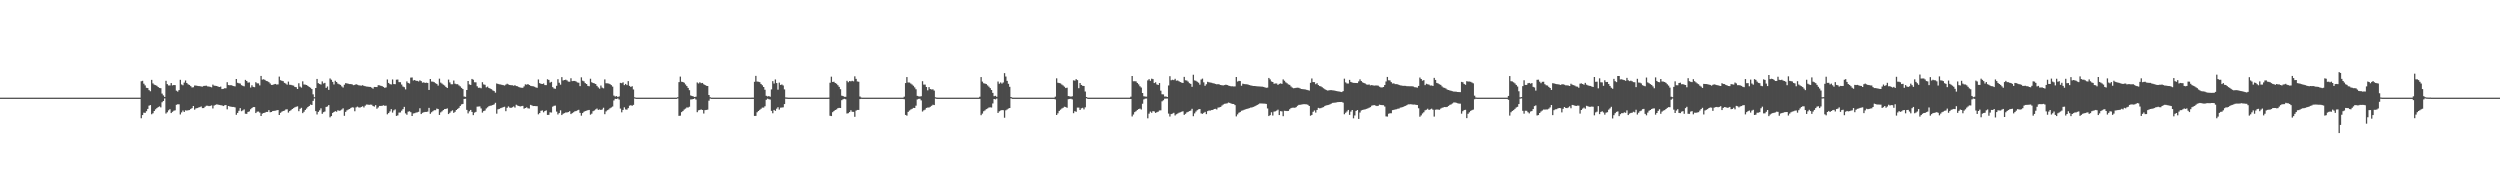 <?xml version="1.0" encoding="UTF-8"?>
<svg xmlns="http://www.w3.org/2000/svg" width="1920" height="150">
  <path d="M0 75.000h1v1.000H0zM1 75.000h1v1.000H1zM2 75.000h1v1.000H2zM3 75.000h1v1.000H3zM4 75.000h1v1.000H4zM5 75.000h1v1.000H5zM6 75.000h1v1.000H6zM7 75.000h1v1.000H7zM8 75.000h1v1.000H8zM9 75.000h1v1.000H9zM10 75.000h1v1.000H10zM11 75.000h1v1.000H11zM12 75.000h1v1.000H12zM13 75.000h1v1.000H13zM14 75.000h1v1.000H14zM15 75.000h1v1.000H15zM16 75.000h1v1.000H16zM17 75.000h1v1.000H17zM18 75.000h1v1.000H18zM19 75.000h1v1.000H19zM20 75.000h1v1.000H20zM21 75.000h1v1.000H21zM22 75.000h1v1.000H22zM23 75.000h1v1.000H23zM24 75.000h1v1.000H24zM25 75.000h1v1.000H25zM26 75.000h1v1.000H26zM27 75.000h1v1.000H27zM28 75.000h1v1.000H28zM29 75.000h1v1.000H29zM30 75.000h1v1.000H30zM31 75.000h1v1.000H31zM32 75.000h1v1.000H32zM33 75.000h1v1.000H33zM34 75.000h1v1.000H34zM35 75.000h1v1.000H35zM36 75.000h1v1.000H36zM37 75.000h1v1.000H37zM38 75.000h1v1.000H38zM39 75.000h1v1.000H39zM40 75.000h1v1.000H40zM41 75.000h1v1.000H41zM42 75.000h1v1.000H42zM43 75.000h1v1.000H43zM44 75.000h1v1.000H44zM45 75.000h1v1.000H45zM46 75.000h1v1.000H46zM47 75.000h1v1.000H47zM48 75.000h1v1.000H48zM49 75.000h1v1.000H49zM50 75.000h1v1.000H50zM51 75.000h1v1.000H51zM52 75.000h1v1.000H52zM53 75.000h1v1.000H53zM54 75.000h1v1.000H54zM55 75.000h1v1.000H55zM56 75.000h1v1.000H56zM57 75.000h1v1.000H57zM58 75.000h1v1.000H58zM59 75.000h1v1.000H59zM60 75.000h1v1.000H60zM61 75.000h1v1.000H61zM62 75.000h1v1.000H62zM63 75.000h1v1.000H63zM64 75.000h1v1.000H64zM65 75.000h1v1.000H65zM66 75.000h1v1.000H66zM67 75.000h1v1.000H67zM68 75.000h1v1.000H68zM69 75.000h1v1.000H69zM70 75.000h1v1.000H70zM71 75.000h1v1.000H71zM72 75.000h1v1.000H72zM73 75.000h1v1.000H73zM74 75.000h1v1.000H74zM75 75.000h1v1.000H75zM76 75.000h1v1.000H76zM77 75.000h1v1.000H77zM78 75.000h1v1.000H78zM79 75.000h1v1.000H79zM80 75.000h1v1.000H80zM81 75.000h1v1.000H81zM82 75.000h1v1.000H82zM83 75.000h1v1.000H83zM84 75.000h1v1.000H84zM85 75.000h1v1.000H85zM86 75.000h1v1.000H86zM87 75.000h1v1.000H87zM88 75.000h1v1.000H88zM89 75.000h1v1.000H89zM90 75.000h1v1.000H90zM91 75.000h1v1.000H91zM92 75.000h1v1.000H92zM93 75.000h1v1.000H93zM94 75.000h1v1.000H94zM95 75.000h1v1.000H95zM96 75.000h1v1.000H96zM97 75.000h1v1.000H97zM98 75.000h1v1.000H98zM99 75.000h1v1.000H99zM100 75.000h1v1.000H100zM101 75.000h1v1.000H101zM102 75.000h1v1.000H102zM103 75.000h1v1.000H103zM104 75.000h1v1.000H104zM105 75.000h1v1.000H105zM106 75.000h1v1.000H106zM107 75.000h1v1.000H107zM108 62.415h1v28.417H108zM109 62.061h1v26.309H109zM110 64.248h1v22.284H110zM111 65.597h1v21.078H111zM112 67.440h1v17.968H112zM113 67.646h1v16.019H113zM114 69.214h1v11.919H114zM115 70.089h1v10.593H115zM116 61.350h1v26.418H116zM117 64.036h1v22.938H117zM118 65.033h1v20.193H118zM119 65.397h1v18.589H119zM120 65.914h1v17.126H120zM121 66.818h1v15.447H121zM122 67.555h1v14.178H122zM123 67.712h1v14.753H123zM124 71.886h1v6.649H124zM125 73.276h1v4.272H125zM126 74.467h1v1.103H126zM127 62.047h1v25.137H127zM128 64.636h1v21.578H128zM129 65.623h1v19.131H129zM130 65.662h1v18.181H130zM131 63.799h1v23.025H131zM132 65.561h1v20.315H132zM133 65.264h1v19.763H133zM134 65.370h1v19.357H134zM135 69.625h1v10.838H135zM136 70.358h1v9.727H136zM137 69.176h1v10.931H137zM138 61.287h1v26.606H138zM139 64.879h1v21.445H139zM140 65.482h1v19.397H140zM141 63.458h1v22.542H141zM142 61.795h1v22.958H142zM143 63.766h1v21.153H143zM144 64.775h1v19.893H144zM145 65.243h1v19.278H145zM146 66.165h1v17.521H146zM147 67.168h1v15.869H147zM148 67.022h1v14.383H148zM149 65.679h1v18.528H149zM150 65.681h1v17.569H150zM151 65.956h1v17.044H151zM152 66.122h1v16.475H152zM153 66.141h1v16.114H153zM154 66.395h1v15.395H154zM155 66.503h1v16.523H155zM156 65.980h1v17.002H156zM157 65.920h1v16.051H157zM158 65.806h1v15.384H158zM159 66.331h1v14.870H159zM160 66.431h1v15.069H160zM161 66.711h1v14.584H161zM162 67.057h1v13.898H162zM163 64.989h1v18.301H163zM164 65.780h1v15.291H164zM165 65.895h1v14.650H165zM166 66.048h1v14.099H166zM167 66.507h1v13.869H167zM168 66.794h1v13.819H168zM169 66.506h1v14.295H169zM170 68.422h1v12.539H170zM171 68.226h1v13.240H171zM172 67.779h1v13.113H172zM173 67.803h1v12.830H173zM174 63.146h1v20.846H174zM175 65.347h1v16.068H175zM176 65.495h1v16.292H176zM177 65.393h1v16.557H177zM178 65.817h1v16.331H178zM179 66.083h1v16.060H179zM180 66.374h1v16.129H180zM181 60.650h1v27.507H181zM182 63.575h1v23.176H182zM183 63.955h1v21.121H183zM184 64.127h1v18.937H184zM185 65.434h1v19.949H185zM186 65.914h1v18.868H186zM187 66.287h1v17.713H187zM188 61.363h1v26.007H188zM189 62.229h1v25.216H189zM190 63.455h1v22.494H190zM191 63.289h1v22.291H191zM192 67.203h1v16.734H192zM193 65.489h1v17.523H193zM194 66.694h1v15.537H194zM195 66.991h1v15.250H195zM196 63.131h1v23.685H196zM197 63.980h1v21.786H197zM198 64.072h1v21.586H198zM199 65.586h1v20.877H199zM200 58.332h1v30.739H200zM201 61.142h1v26.125H201zM202 60.860h1v25.907H202zM203 61.330h1v25.209H203zM204 62.150h1v23.838H204zM205 62.414h1v23.531H205zM206 63.091h1v21.479H206zM207 64.091h1v22.149H207zM208 65.238h1v20.783H208zM209 65.188h1v20.055H209zM210 64.723h1v20.429H210zM211 64.445h1v20.565H211zM212 64.906h1v19.822H212zM213 64.826h1v19.651H213zM214 58.840h1v29.478H214zM215 61.597h1v25.010H215zM216 62.073h1v23.679H216zM217 62.339h1v22.916H217zM218 63.667h1v21.256H218zM219 64.132h1v19.945H219zM220 65.033h1v18.902H220zM221 62.655h1v23.828H221zM222 65.084h1v20.194H222zM223 65.188h1v19.440H223zM224 65.515h1v18.173H224zM225 65.767h1v17.284H225zM226 66.767h1v15.620H226zM227 66.979h1v14.979H227zM228 68.338h1v13.315H228zM229 63.948h1v21.434H229zM230 66.502h1v17.047H230zM231 67.283h1v15.508H231zM232 62.468h1v24.423H232zM233 64.872h1v20.965H233zM234 65.047h1v19.380H234zM235 65.278h1v18.084H235zM236 65.972h1v16.182H236zM237 66.758h1v14.643H237zM238 67.378h1v12.922H238zM239 68.405h1v12.211H239zM240 72.457h1v5.029H240zM241 74.640h1v1.000H241zM242 67.577h1v17.756H242zM243 60.608h1v27.281H243zM244 63.883h1v22.022H244zM245 64.440h1v20.294H245zM246 64.922h1v18.265H246zM247 62.531h1v24.873H247zM248 64.094h1v22.096H248zM249 63.655h1v22.003H249zM250 67.459h1v14.668H250zM251 66.407h1v15.367H251zM252 69.037h1v11.648H252zM253 60.253h1v29.847H253zM254 61.231h1v27.894H254zM255 62.894h1v23.862H255zM256 64.847h1v21.144H256zM257 62.006h1v23.356H257zM258 62.954h1v22.872H258zM259 64.229h1v20.444H259zM260 64.731h1v20.367H260zM261 65.182h1v19.655H261zM262 66.336h1v17.806H262zM263 67.240h1v15.963H263zM264 65.059h1v23.890H264zM265 63.839h1v22.051H265zM266 64.041h1v20.701H266zM267 64.283h1v19.864H267zM268 64.567h1v19.143H268zM269 64.586h1v18.283H269zM270 64.839h1v17.557H270zM271 65.433h1v17.134H271zM272 65.163h1v20.303H272zM273 64.648h1v17.833H273zM274 65.075h1v16.780H274zM275 65.463h1v17.027H275zM276 65.614h1v17.024H276zM277 65.818h1v16.317H277zM278 65.446h1v16.142H278zM279 65.941h1v16.602H279zM280 66.193h1v14.955H280zM281 66.472h1v13.828H281zM282 66.568h1v13.775H282zM283 66.721h1v13.798H283zM284 66.775h1v13.549H284zM285 67.339h1v13.080H285zM286 68.118h1v13.343H286zM287 66.787h1v15.085H287zM288 66.833h1v13.930H288zM289 66.847h1v16.686H289zM290 65.445h1v17.107H290zM291 65.557h1v15.822H291zM292 65.887h1v15.471H292zM293 66.139h1v15.130H293zM294 66.773h1v14.082H294zM295 67.473h1v13.785H295zM296 67.121h1v14.030H296zM297 61.024h1v26.783H297zM298 63.706h1v23.138H298zM299 64.621h1v20.911H299zM300 64.846h1v18.946H300zM301 61.030h1v25.468H301zM302 64.541h1v20.222H302zM303 64.686h1v19.308H303zM304 61.170h1v27.862H304zM305 61.106h1v27.531H305zM306 63.085h1v23.406H306zM307 63.146h1v23.212H307zM308 64.929h1v20.085H308zM309 66.450h1v17.356H309zM310 66.963h1v15.126H310zM311 68.675h1v18.439H311zM312 62.521h1v25.606H312zM313 63.713h1v22.039H313zM314 64.175h1v21.280H314zM315 59.575h1v26.585H315zM316 59.510h1v29.598H316zM317 61.795h1v25.322H317zM318 61.425h1v25.520H318zM319 62.041h1v24.458H319zM320 62.097h1v24.197H320zM321 62.582h1v23.286H321zM322 61.695h1v21.471H322zM323 62.314h1v25.300H323zM324 63.480h1v23.135H324zM325 63.256h1v22.980H325zM326 63.692h1v22.284H326zM327 63.513h1v22.427H327zM328 63.711h1v22.021H328zM329 69.080h1v13.781H329zM330 60.652h1v26.729H330zM331 62.624h1v23.602H331zM332 62.726h1v22.690H332zM333 63.146h1v21.509H333zM334 63.905h1v20.739H334zM335 64.473h1v18.909H335zM336 65.749h1v17.995H336zM337 60.440h1v27.821H337zM338 63.450h1v22.865H338zM339 64.216h1v21.298H339zM340 65.005h1v19.524H340zM341 65.667h1v18.103H341zM342 66.762h1v16.876H342zM343 67.569h1v15.659H343zM344 61.121h1v26.496H344zM345 63.296h1v23.354H345zM346 64.740h1v20.713H346zM347 64.733h1v20.026H347zM348 61.855h1v24.804H348zM349 64.247h1v21.594H349zM350 64.666h1v19.825H350zM351 64.659h1v19.020H351zM352 65.581h1v17.268H352zM353 66.367h1v15.015H353zM354 67.505h1v12.653H354zM355 68.427h1v11.374H355zM356 74.136h1v1.848H356zM357 74.376h1v1.446H357zM358 69.101h1v15.257H358zM359 62.216h1v24.899H359zM360 64.797h1v20.683H360zM361 65.247h1v19.188H361zM362 60.600h1v25.355H362zM363 61.231h1v27.196H363zM364 63.155h1v23.326H364zM365 63.239h1v22.688H365zM366 66.234h1v15.698H366zM367 67.443h1v14.398H367zM368 67.304h1v14.408H368zM369 67.772h1v15.531H369zM370 63.118h1v23.353H370zM371 64.839h1v20.450H371zM372 65.102h1v19.783H372zM373 67.046h1v16.267H373zM374 66.498h1v15.944H374zM375 67.586h1v13.974H375zM376 68.039h1v13.165H376zM377 68.493h1v12.552H377zM378 69.425h1v11.208H378zM379 69.938h1v10.234H379zM380 71.145h1v7.783H380zM381 64.105h1v23.211H381zM382 64.442h1v19.544H382zM383 64.762h1v18.862H383zM384 64.892h1v18.213H384zM385 65.199h1v17.529H385zM386 65.391h1v16.892H386zM387 65.664h1v16.328H387zM388 64.952h1v20.468H388zM389 64.315h1v18.473H389zM390 64.883h1v16.822H390zM391 65.275h1v17.348H391zM392 65.430h1v17.465H392zM393 65.488h1v16.889H393zM394 65.833h1v15.936H394zM395 65.427h1v17.219H395zM396 66.107h1v14.312H396zM397 66.265h1v14.776H397zM398 66.870h1v14.531H398zM399 67.203h1v14.543H399zM400 67.375h1v14.151H400zM401 67.438h1v13.891H401zM402 66.331h1v17.132H402zM403 64.780h1v18.181H403zM404 65.049h1v17.367H404zM405 64.583h1v18.629H405zM406 65.300h1v18.037H406zM407 65.900h1v14.658H407zM408 66.157h1v14.777H408zM409 66.247h1v15.197H409zM410 66.628h1v14.805H410zM411 67.107h1v14.408H411zM412 67.443h1v14.140H412zM413 61.023h1v26.797H413zM414 63.838h1v23.000H414zM415 64.346h1v20.742H415zM416 64.508h1v20.301H416zM417 64.099h1v22.194H417zM418 65.317h1v19.909H418zM419 65.391h1v19.400H419zM420 60.859h1v27.421H420zM421 61.410h1v26.795H421zM422 63.448h1v22.815H422zM423 62.864h1v23.560H423zM424 66.929h1v14.968H424zM425 67.919h1v13.316H425zM426 68.199h1v12.894H426zM427 65.891h1v19.834H427zM428 60.838h1v27.082H428zM429 63.564h1v23.273H429zM430 65.043h1v19.705H430zM431 59.229h1v29.156H431zM432 61.783h1v25.555H432zM433 61.424h1v25.462H433zM434 61.195h1v25.194H434zM435 61.725h1v24.653H435zM436 62.653h1v23.402H436zM437 62.796h1v22.611H437zM438 60.101h1v27.527H438zM439 62.288h1v24.595H439zM440 62.154h1v24.041H440zM441 62.164h1v23.352H441zM442 62.613h1v22.689H442zM443 63.354h1v21.400H443zM444 63.565h1v20.774H444zM445 66.126h1v20.545H445zM446 59.373h1v29.473H446zM447 61.949h1v24.865H447zM448 62.475h1v23.347H448zM449 63.846h1v21.439H449zM450 64.511h1v20.478H450zM451 65.930h1v18.682H451zM452 66.248h1v18.182H452zM453 60.464h1v27.577H453zM454 63.195h1v24.086H454zM455 63.765h1v21.635H455zM456 64.026h1v20.798H456zM457 64.520h1v19.516H457zM458 65.926h1v17.433H458zM459 67.110h1v17.320H459zM460 68.103h1v15.952H460zM461 65.711h1v18.755H461zM462 67.295h1v16.784H462zM463 67.830h1v14.918H463zM464 60.994h1v26.690H464zM465 63.960h1v21.606H465zM466 64.010h1v20.637H466zM467 64.143h1v19.971H467zM468 64.596h1v18.568H468zM469 65.359h1v17.192H469zM470 66.492h1v15.314H470zM471 73.429h1v3.748H471zM472 74.137h1v1.745H472zM473 73.785h1v2.242H473zM474 74.560h1v1.000H474zM475 74.015h1v2.435H475zM476 63.634h1v19.757H476zM477 63.882h1v22.372H477zM478 63.214h1v21.211H478zM479 65.392h1v17.043H479zM480 64.456h1v19.590H480zM481 65.367h1v18.864H481zM482 62.317h1v20.714H482zM483 65.939h1v15.228H483zM484 66.778h1v14.036H484zM485 66.221h1v15.033H485zM486 68.711h1v11.842H486zM487 74.682h1v1.000H487zM488 74.991h1v1.000H488zM489 74.997h1v1.000H489zM490 75.000h1v1.000H490zM491 75.000h1v1.000H491zM492 75.000h1v1.000H492zM493 75.000h1v1.000H493zM494 75.000h1v1.000H494zM495 75.000h1v1.000H495zM496 75.000h1v1.000H496zM497 75.000h1v1.000H497zM498 75.000h1v1.000H498zM499 75.000h1v1.000H499zM500 75.000h1v1.000H500zM501 75.000h1v1.000H501zM502 75.000h1v1.000H502zM503 75.000h1v1.000H503zM504 75.000h1v1.000H504zM505 75.000h1v1.000H505zM506 75.000h1v1.000H506zM507 75.000h1v1.000H507zM508 75.000h1v1.000H508zM509 75.000h1v1.000H509zM510 75.000h1v1.000H510zM511 75.000h1v1.000H511zM512 75.000h1v1.000H512zM513 75.000h1v1.000H513zM514 75.000h1v1.000H514zM515 75.000h1v1.000H515zM516 75.000h1v1.000H516zM517 75.000h1v1.000H517zM518 75.000h1v1.000H518zM519 74.990h1v1.000H519zM520 74.644h1v1.000H520zM521 63.087h1v25.920H521zM522 58.831h1v30.027H522zM523 62.769h1v23.370H523zM524 62.953h1v22.333H524zM525 63.516h1v20.629H525zM526 64.854h1v18.529H526zM527 66.093h1v16.415H527zM528 67.549h1v15.011H528zM529 69.250h1v12.711H529zM530 73.318h1v3.057H530zM531 73.703h1v2.581H531zM532 74.109h1v1.947H532zM533 74.474h1v1.053H533zM534 74.265h1v2.164H534zM535 63.337h1v22.818H535zM536 64.109h1v20.626H536zM537 63.158h1v21.277H537zM538 63.888h1v20.199H538zM539 63.678h1v20.785H539zM540 64.726h1v22.445H540zM541 65.282h1v19.322H541zM542 65.917h1v18.488H542zM543 66.073h1v18.170H543zM544 72.966h1v4.361H544zM545 74.706h1v1.000H545zM546 74.993h1v1.000H546zM547 74.999h1v1.000H547zM548 75.000h1v1.000H548zM549 75.000h1v1.000H549zM550 75.000h1v1.000H550zM551 75.000h1v1.000H551zM552 75.000h1v1.000H552zM553 75.000h1v1.000H553zM554 75.000h1v1.000H554zM555 75.000h1v1.000H555zM556 75.000h1v1.000H556zM557 75.000h1v1.000H557zM558 75.000h1v1.000H558zM559 75.000h1v1.000H559zM560 75.000h1v1.000H560zM561 75.000h1v1.000H561zM562 75.000h1v1.000H562zM563 75.000h1v1.000H563zM564 75.000h1v1.000H564zM565 75.000h1v1.000H565zM566 75.000h1v1.000H566zM567 75.000h1v1.000H567zM568 75.000h1v1.000H568zM569 75.000h1v1.000H569zM570 75.000h1v1.000H570zM571 75.000h1v1.000H571zM572 75.000h1v1.000H572zM573 75.000h1v1.000H573zM574 75.000h1v1.000H574zM575 75.000h1v1.000H575zM576 75.000h1v1.000H576zM577 74.983h1v1.000H577zM578 74.972h1v1.000H578zM579 62.846h1v26.185H579zM580 58.291h1v30.698H580zM581 62.624h1v23.594H581zM582 62.761h1v22.504H582zM583 63.098h1v21.264H583zM584 64.443h1v19.103H584zM585 65.509h1v17.148H585zM586 66.816h1v15.804H586zM587 68.892h1v12.695H587zM588 73.598h1v3.062H588zM589 74.071h1v1.710H589zM590 73.771h1v2.392H590zM591 74.300h1v2.138H591zM592 68.674h1v16.496H592zM593 62.323h1v24.646H593zM594 64.133h1v20.317H594zM595 61.043h1v24.108H595zM596 63.788h1v19.664H596zM597 68.859h1v13.488H597zM598 63.444h1v20.726H598zM599 65.222h1v17.469H599zM600 64.865h1v17.720H600zM601 65.641h1v16.815H601zM602 68.649h1v11.275H602zM603 74.824h1v1.000H603zM604 74.916h1v1.000H604zM605 74.997h1v1.000H605zM606 74.999h1v1.000H606zM607 75.000h1v1.000H607zM608 75.000h1v1.000H608zM609 75.000h1v1.000H609zM610 75.000h1v1.000H610zM611 75.000h1v1.000H611zM612 75.000h1v1.000H612zM613 75.000h1v1.000H613zM614 75.000h1v1.000H614zM615 75.000h1v1.000H615zM616 75.000h1v1.000H616zM617 75.000h1v1.000H617zM618 75.000h1v1.000H618zM619 75.000h1v1.000H619zM620 75.000h1v1.000H620zM621 75.000h1v1.000H621zM622 75.000h1v1.000H622zM623 75.000h1v1.000H623zM624 75.000h1v1.000H624zM625 75.000h1v1.000H625zM626 75.000h1v1.000H626zM627 75.000h1v1.000H627zM628 75.000h1v1.000H628zM629 75.000h1v1.000H629zM630 75.000h1v1.000H630zM631 75.000h1v1.000H631zM632 75.000h1v1.000H632zM633 75.000h1v1.000H633zM634 75.000h1v1.000H634zM635 74.993h1v1.000H635zM636 74.944h1v1.000H636zM637 63.533h1v25.376H637zM638 58.858h1v30.284H638zM639 62.942h1v23.209H639zM640 62.774h1v22.531H640zM641 63.727h1v20.744H641zM642 64.327h1v19.669H642zM643 65.427h1v17.674H643zM644 66.733h1v16.131H644zM645 68.495h1v14.455H645zM646 73.463h1v3.477H646zM647 73.776h1v2.485H647zM648 74.336h1v1.538H648zM649 74.342h1v1.893H649zM650 62.070h1v25.132H650zM651 63.176h1v23.744H651zM652 62.242h1v23.818H652zM653 62.461h1v22.237H653zM654 62.047h1v23.839H654zM655 62.470h1v23.465H655zM656 58.616h1v31.077H656zM657 60.592h1v24.326H657zM658 62.574h1v21.855H658zM659 62.793h1v21.643H659zM660 74.160h1v1.944H660zM661 74.915h1v1.000H661zM662 74.995h1v1.000H662zM663 74.999h1v1.000H663zM664 75.000h1v1.000H664zM665 75.000h1v1.000H665zM666 75.000h1v1.000H666zM667 75.000h1v1.000H667zM668 75.000h1v1.000H668zM669 75.000h1v1.000H669zM670 75.000h1v1.000H670zM671 75.000h1v1.000H671zM672 75.000h1v1.000H672zM673 75.000h1v1.000H673zM674 75.000h1v1.000H674zM675 75.000h1v1.000H675zM676 75.000h1v1.000H676zM677 75.000h1v1.000H677zM678 75.000h1v1.000H678zM679 75.000h1v1.000H679zM680 75.000h1v1.000H680zM681 75.000h1v1.000H681zM682 75.000h1v1.000H682zM683 75.000h1v1.000H683zM684 75.000h1v1.000H684zM685 75.000h1v1.000H685zM686 75.000h1v1.000H686zM687 75.000h1v1.000H687zM688 75.000h1v1.000H688zM689 75.000h1v1.000H689zM690 75.000h1v1.000H690zM691 75.000h1v1.000H691zM692 75.000h1v1.000H692zM693 75.000h1v1.000H693zM694 74.241h1v2.009H694zM695 63.774h1v24.487H695zM696 59.186h1v29.635H696zM697 63.355h1v22.570H697zM698 63.371h1v21.501H698zM699 64.164h1v19.949H699zM700 64.946h1v18.648H700zM701 65.860h1v16.966H701zM702 67.104h1v15.842H702zM703 68.569h1v12.563H703zM704 73.628h1v2.779H704zM705 74.003h1v1.935H705zM706 74.148h1v1.685H706zM707 73.858h1v3.224H707zM708 62.347h1v23.313H708zM709 64.958h1v19.757H709zM710 64.953h1v19.224H710zM711 66.834h1v16.073H711zM712 69.373h1v13.189H712zM713 66.918h1v15.652H713zM714 68.405h1v13.589H714zM715 68.693h1v12.582H715zM716 68.582h1v11.872H716zM717 69.557h1v11.114H717zM718 74.710h1v1.000H718zM719 74.976h1v1.000H719zM720 74.999h1v1.000H720zM721 75.000h1v1.000H721zM722 75.000h1v1.000H722zM723 75.000h1v1.000H723zM724 75.000h1v1.000H724zM725 75.000h1v1.000H725zM726 75.000h1v1.000H726zM727 75.000h1v1.000H727zM728 75.000h1v1.000H728zM729 75.000h1v1.000H729zM730 75.000h1v1.000H730zM731 75.000h1v1.000H731zM732 75.000h1v1.000H732zM733 75.000h1v1.000H733zM734 75.000h1v1.000H734zM735 75.000h1v1.000H735zM736 75.000h1v1.000H736zM737 75.000h1v1.000H737zM738 75.000h1v1.000H738zM739 75.000h1v1.000H739zM740 75.000h1v1.000H740zM741 75.000h1v1.000H741zM742 75.000h1v1.000H742zM743 75.000h1v1.000H743zM744 75.000h1v1.000H744zM745 75.000h1v1.000H745zM746 75.000h1v1.000H746zM747 75.000h1v1.000H747zM748 75.000h1v1.000H748zM749 75.000h1v1.000H749zM750 75.000h1v1.000H750zM751 75.000h1v1.000H751zM752 74.293h1v1.655H752zM753 59.208h1v29.252H753zM754 62.687h1v24.568H754zM755 63.950h1v21.503H755zM756 64.192h1v20.606H756zM757 64.570h1v19.241H757zM758 65.592h1v17.708H758zM759 66.584h1v16.006H759zM760 67.683h1v14.746H760zM761 69.100h1v13.465H761zM762 71.330h1v8.155H762zM763 73.867h1v2.160H763zM764 73.565h1v2.781H764zM765 74.341h1v1.348H765zM766 62.591h1v24.124H766zM767 64.323h1v21.159H767zM768 63.335h1v21.535H768zM769 64.223h1v20.295H769zM770 63.308h1v21.345H770zM771 56.145h1v34.294H771zM772 58.755h1v25.956H772zM773 62.089h1v21.964H773zM774 64.340h1v19.031H774zM775 66.667h1v16.291H775zM776 74.511h1v1.014H776zM777 74.970h1v1.000H777zM778 74.997h1v1.000H778zM779 75.000h1v1.000H779zM780 75.000h1v1.000H780zM781 75.000h1v1.000H781zM782 75.000h1v1.000H782zM783 75.000h1v1.000H783zM784 75.000h1v1.000H784zM785 75.000h1v1.000H785zM786 75.000h1v1.000H786zM787 75.000h1v1.000H787zM788 75.000h1v1.000H788zM789 75.000h1v1.000H789zM790 75.000h1v1.000H790zM791 75.000h1v1.000H791zM792 75.000h1v1.000H792zM793 75.000h1v1.000H793zM794 75.000h1v1.000H794zM795 75.000h1v1.000H795zM796 75.000h1v1.000H796zM797 75.000h1v1.000H797zM798 75.000h1v1.000H798zM799 75.000h1v1.000H799zM800 75.000h1v1.000H800zM801 75.000h1v1.000H801zM802 75.000h1v1.000H802zM803 75.000h1v1.000H803zM804 75.000h1v1.000H804zM805 75.000h1v1.000H805zM806 75.000h1v1.000H806zM807 75.000h1v1.000H807zM808 75.000h1v1.000H808zM809 75.000h1v1.000H809zM810 74.256h1v2.072H810zM811 60.140h1v28.189H811zM812 63.553h1v23.469H812zM813 63.780h1v21.396H813zM814 64.050h1v20.180H814zM815 64.944h1v18.397H815zM816 65.656h1v17.124H816zM817 66.563h1v15.400H817zM818 67.626h1v14.592H818zM819 67.322h1v15.477H819zM820 73.778h1v2.411H820zM821 74.005h1v2.001H821zM822 74.243h1v1.566H822zM823 73.931h1v2.429H823zM824 61.709h1v25.243H824zM825 61.939h1v23.441H825zM826 60.764h1v25.120H826zM827 61.555h1v21.086H827zM828 67.752h1v14.878H828zM829 63.720h1v20.759H829zM830 65.227h1v17.995H830zM831 65.877h1v16.910H831zM832 66.033h1v17.975H832zM833 70.286h1v12.125H833zM834 74.515h1v1.000H834zM835 74.996h1v1.000H835zM836 74.999h1v1.000H836zM837 75.000h1v1.000H837zM838 75.000h1v1.000H838zM839 75.000h1v1.000H839zM840 75.000h1v1.000H840zM841 75.000h1v1.000H841zM842 75.000h1v1.000H842zM843 75.000h1v1.000H843zM844 75.000h1v1.000H844zM845 75.000h1v1.000H845zM846 75.000h1v1.000H846zM847 75.000h1v1.000H847zM848 75.000h1v1.000H848zM849 75.000h1v1.000H849zM850 75.000h1v1.000H850zM851 75.000h1v1.000H851zM852 75.000h1v1.000H852zM853 75.000h1v1.000H853zM854 75.000h1v1.000H854zM855 75.000h1v1.000H855zM856 75.000h1v1.000H856zM857 75.000h1v1.000H857zM858 75.000h1v1.000H858zM859 75.000h1v1.000H859zM860 75.000h1v1.000H860zM861 75.000h1v1.000H861zM862 75.000h1v1.000H862zM863 75.000h1v1.000H863zM864 75.000h1v1.000H864zM865 75.000h1v1.000H865zM866 75.000h1v1.000H866zM867 75.000h1v1.000H867zM868 74.228h1v1.800H868zM869 58.382h1v31.047H869zM870 62.410h1v25.526H870zM871 62.345h1v23.766H871zM872 62.506h1v22.883H872zM873 63.701h1v20.707H873zM874 64.752h1v19.010H874zM875 66.267h1v17.162H875zM876 67.211h1v16.908H876zM877 71.441h1v8.249H877zM878 73.925h1v2.403H878zM879 74.137h1v1.663H879zM880 74.230h1v1.459H880zM881 61.723h1v29.154H881zM882 60.783h1v26.509H882zM883 62.080h1v23.628H883zM884 60.440h1v26.212H884zM885 60.759h1v24.577H885zM886 63.786h1v21.841H886zM887 63.180h1v23.545H887zM888 64.796h1v21.369H888zM889 65.276h1v20.488H889zM890 63.787h1v21.074H890zM891 69.625h1v15.101H891zM892 72.401h1v5.434H892zM893 72.501h1v4.493H893zM894 74.149h1v1.613H894zM895 74.096h1v1.653H895zM896 74.491h1v1.159H896zM897 65.657h1v21.589H897zM898 58.538h1v30.949H898zM899 61.641h1v25.981H899zM900 61.250h1v25.994H900zM901 61.543h1v25.110H901zM902 60.496h1v28.199H902zM903 61.937h1v25.819H903zM904 61.784h1v25.427H904zM905 62.393h1v24.172H905zM906 63.022h1v23.209H906zM907 63.429h1v22.388H907zM908 63.752h1v21.709H908zM909 59.032h1v29.189H909zM910 61.645h1v25.766H910zM911 61.869h1v24.467H911zM912 62.668h1v23.235H912zM913 63.921h1v21.372H913zM914 64.430h1v20.516H914zM915 66.650h1v16.899H915zM916 57.371h1v31.895H916zM917 61.741h1v25.358H917zM918 62.077h1v23.585H918zM919 62.764h1v21.885H919zM920 63.481h1v20.493H920zM921 65.031h1v18.700H921zM922 61.076h1v25.989H922zM923 60.352h1v27.110H923zM924 63.250h1v23.432H924zM925 65.905h1v20.033H925zM926 64.731h1v22.914H926zM927 62.831h1v22.528H927zM928 63.164h1v21.705H928zM929 63.409h1v21.534H929zM930 63.534h1v21.012H930zM931 63.872h1v20.546H931zM932 64.095h1v19.615H932zM933 64.466h1v19.110H933zM934 64.769h1v19.296H934zM935 64.603h1v18.046H935zM936 64.844h1v17.590H936zM937 65.300h1v16.837H937zM938 65.464h1v15.600H938zM939 65.563h1v14.714H939zM940 65.326h1v14.383H940zM941 65.040h1v14.512H941zM942 65.271h1v14.083H942zM943 65.761h1v12.977H943zM944 66.007h1v13.061H944zM945 66.306h1v13.181H945zM946 66.264h1v13.534H946zM947 66.397h1v13.485H947zM948 66.368h1v14.395H948zM949 59.119h1v30.259H949zM950 62.607h1v25.270H950zM951 62.104h1v24.486H951zM952 62.260h1v23.828H952zM953 65.841h1v19.226H953zM954 64.278h1v20.517H954zM955 64.570h1v19.733H955zM956 64.647h1v19.326H956zM957 64.739h1v18.909H957zM958 64.915h1v18.490H958zM959 65.320h1v17.732H959zM960 65.601h1v17.028H960zM961 65.807h1v16.727H961zM962 66.043h1v16.104H962zM963 66.052h1v15.647H963zM964 66.130h1v15.140H964zM965 66.323h1v14.296H965zM966 66.339h1v13.743H966zM967 66.409h1v13.029H967zM968 66.514h1v12.938H968zM969 66.578h1v12.933H969zM970 66.779h1v12.778H970zM971 67.146h1v12.462H971zM972 67.431h1v12.394H972zM973 67.283h1v16.008H973zM974 59.878h1v29.264H974zM975 60.964h1v27.477H975zM976 62.578h1v23.630H976zM977 62.962h1v25.773H977zM978 64.283h1v21.412H978zM979 64.114h1v21.413H979zM980 64.121h1v20.799H980zM981 65.166h1v19.075H981zM982 64.408h1v23.988H982zM983 64.030h1v21.307H983zM984 64.397h1v21.132H984zM985 60.962h1v28.271H985zM986 62.013h1v23.078H986zM987 63.206h1v21.999H987zM988 63.940h1v21.374H988zM989 64.799h1v20.398H989zM990 65.185h1v18.720H990zM991 66.398h1v16.637H991zM992 67.299h1v15.456H992zM993 67.776h1v14.901H993zM994 67.610h1v15.199H994zM995 67.420h1v14.862H995zM996 67.336h1v13.914H996zM997 67.426h1v13.130H997zM998 67.909h1v12.582H998zM999 68.359h1v11.929H999zM1000 68.463h1v11.675H1000zM1001 68.538h1v11.445H1001zM1002 68.695h1v11.364H1002zM1003 68.943h1v11.180H1003zM1004 69.237h1v11.236H1004zM1005 69.566h1v11.861H1005zM1006 63.569h1v25.291H1006zM1007 60.242h1v28.019H1007zM1008 63.017h1v22.822H1008zM1009 63.070h1v21.760H1009zM1010 64.656h1v21.817H1010zM1011 63.875h1v20.559H1011zM1012 65.329h1v17.504H1012zM1013 66.104h1v17.114H1013zM1014 66.377h1v16.693H1014zM1015 67.003h1v15.590H1015zM1016 67.803h1v14.473H1016zM1017 68.512h1v12.842H1017zM1018 69.048h1v11.892H1018zM1019 69.545h1v11.192H1019zM1020 69.433h1v11.111H1020zM1021 69.241h1v10.819H1021zM1022 69.236h1v10.348H1022zM1023 69.350h1v9.663H1023zM1024 69.492h1v9.404H1024zM1025 69.740h1v9.074H1025zM1026 69.935h1v8.729H1026zM1027 70.127h1v8.285H1027zM1028 70.287h1v8.065H1028zM1029 70.492h1v7.869H1029zM1030 70.723h1v7.561H1030zM1031 69.998h1v8.833H1031zM1032 60.436h1v27.306H1032zM1033 63.296h1v23.289H1033zM1034 64.094h1v21.502H1034zM1035 64.140h1v20.291H1035zM1036 61.353h1v26.890H1036zM1037 62.912h1v22.804H1037zM1038 63.388h1v21.097H1038zM1039 63.648h1v27.218H1039zM1040 63.715h1v24.947H1040zM1041 63.764h1v21.439H1041zM1042 63.798h1v20.691H1042zM1043 62.531h1v28.786H1043zM1044 60.951h1v25.481H1044zM1045 62.265h1v22.554H1045zM1046 63.232h1v21.187H1046zM1047 63.765h1v20.426H1047zM1048 64.130h1v19.861H1048zM1049 64.859h1v18.743H1049zM1050 65.071h1v18.161H1050zM1051 64.889h1v17.843H1051zM1052 65.595h1v16.703H1052zM1053 65.350h1v15.811H1053zM1054 65.561h1v15.275H1054zM1055 65.767h1v14.967H1055zM1056 65.648h1v15.463H1056zM1057 65.657h1v15.777H1057zM1058 65.808h1v15.438H1058zM1059 66.628h1v13.748H1059zM1060 67.109h1v13.511H1060zM1061 67.184h1v13.535H1061zM1062 66.829h1v13.980H1062zM1063 65.301h1v16.494H1063zM1064 62.581h1v26.790H1064zM1065 59.076h1v30.465H1065zM1066 61.659h1v25.675H1066zM1067 61.731h1v25.237H1067zM1068 63.057h1v23.908H1068zM1069 64.140h1v20.424H1069zM1070 64.002h1v20.394H1070zM1071 64.606h1v19.465H1071zM1072 64.622h1v19.295H1072zM1073 64.767h1v18.723H1073zM1074 65.214h1v18.166H1074zM1075 65.603h1v17.037H1075zM1076 65.701h1v16.790H1076zM1077 65.929h1v16.255H1077zM1078 65.902h1v15.735H1078zM1079 65.963h1v15.339H1079zM1080 66.222h1v14.501H1080zM1081 66.196h1v13.954H1081zM1082 66.233h1v13.873H1082zM1083 66.247h1v13.790H1083zM1084 66.240h1v13.976H1084zM1085 66.473h1v13.863H1085zM1086 66.969h1v13.305H1086zM1087 67.046h1v13.486H1087zM1088 67.332h1v13.329H1088zM1089 66.012h1v17.132H1089zM1090 59.552h1v30.080H1090zM1091 60.683h1v27.946H1091zM1092 61.935h1v25.227H1092zM1093 61.567h1v24.672H1093zM1094 65.384h1v19.355H1094zM1095 64.304h1v19.988H1095zM1096 64.714h1v18.807H1096zM1097 64.956h1v19.528H1097zM1098 65.677h1v18.282H1098zM1099 65.622h1v17.850H1099zM1100 65.984h1v18.307H1100zM1101 59.826h1v29.739H1101zM1102 61.379h1v22.902H1102zM1103 63.708h1v20.336H1103zM1104 64.109h1v20.062H1104zM1105 64.698h1v19.609H1105zM1106 65.196h1v18.194H1106zM1107 66.358h1v16.439H1107zM1108 67.217h1v15.273H1108zM1109 67.506h1v14.646H1109zM1110 68.003h1v14.265H1110zM1111 68.811h1v13.238H1111zM1112 69.140h1v12.218H1112zM1113 69.479h1v11.080H1113zM1114 69.740h1v10.450H1114zM1115 70.064h1v9.415H1115zM1116 70.334h1v8.382H1116zM1117 70.358h1v8.335H1117zM1118 70.435h1v8.511H1118zM1119 70.649h1v8.662H1119zM1120 70.705h1v8.851H1120zM1121 70.744h1v8.893H1121zM1122 62.881h1v24.433H1122zM1123 63.180h1v22.226H1123zM1124 64.479h1v20.049H1124zM1125 65.139h1v19.191H1125zM1126 62.361h1v28.389H1126zM1127 62.593h1v24.785H1127zM1128 62.596h1v23.657H1128zM1129 62.822h1v22.349H1129zM1130 63.402h1v21.176H1130zM1131 63.995h1v20.171H1131zM1132 73.496h1v2.732H1132zM1133 74.874h1v1.000H1133zM1134 74.998h1v1.000H1134zM1135 75.000h1v1.000H1135zM1136 75.000h1v1.000H1136zM1137 75.000h1v1.000H1137zM1138 75.000h1v1.000H1138zM1139 75.000h1v1.000H1139zM1140 75.000h1v1.000H1140zM1141 75.000h1v1.000H1141zM1142 75.000h1v1.000H1142zM1143 75.000h1v1.000H1143zM1144 75.000h1v1.000H1144zM1145 75.000h1v1.000H1145zM1146 75.000h1v1.000H1146zM1147 75.000h1v1.000H1147zM1148 75.000h1v1.000H1148zM1149 75.000h1v1.000H1149zM1150 75.000h1v1.000H1150zM1151 75.000h1v1.000H1151zM1152 75.000h1v1.000H1152zM1153 75.000h1v1.000H1153zM1154 75.000h1v1.000H1154zM1155 75.000h1v1.000H1155zM1156 75.000h1v1.000H1156zM1157 75.000h1v1.000H1157zM1158 73.702h1v2.946H1158zM1159 58.432h1v30.371H1159zM1160 62.384h1v23.846H1160zM1161 62.587h1v22.615H1161zM1162 63.240h1v21.349H1162zM1163 64.066h1v19.519H1163zM1164 65.237h1v17.293H1164zM1165 66.436h1v15.567H1165zM1166 70.071h1v9.828H1166zM1167 74.761h1v1.000H1167zM1168 74.555h1v1.000H1168zM1169 66.137h1v18.979H1169zM1170 61.654h1v25.651H1170zM1171 65.215h1v19.840H1171zM1172 65.224h1v19.869H1172zM1173 63.971h1v22.271H1173zM1174 63.688h1v23.406H1174zM1175 64.274h1v21.409H1175zM1176 63.787h1v21.495H1176zM1177 66.730h1v17.026H1177zM1178 67.151h1v14.380H1178zM1179 69.605h1v11.320H1179zM1180 61.268h1v27.404H1180zM1181 61.196h1v27.168H1181zM1182 62.715h1v24.050H1182zM1183 63.914h1v21.747H1183zM1184 62.814h1v22.089H1184zM1185 62.795h1v21.333H1185zM1186 64.671h1v19.520H1186zM1187 65.505h1v18.576H1187zM1188 65.688h1v18.374H1188zM1189 66.727h1v16.739H1189zM1190 67.591h1v14.897H1190zM1191 69.066h1v11.578H1191zM1192 63.880h1v24.553H1192zM1193 64.067h1v20.575H1193zM1194 64.416h1v19.572H1194zM1195 64.617h1v19.243H1195zM1196 64.719h1v18.549H1196zM1197 64.922h1v18.011H1197zM1198 65.218h1v17.869H1198zM1199 64.779h1v21.555H1199zM1200 64.698h1v18.840H1200zM1201 65.069h1v17.113H1201zM1202 65.528h1v17.390H1202zM1203 65.550h1v17.473H1203zM1204 65.703h1v16.847H1204zM1205 66.040h1v15.631H1205zM1206 64.289h1v18.870H1206zM1207 65.024h1v15.566H1207zM1208 65.368h1v15.434H1208zM1209 65.767h1v15.402H1209zM1210 66.402h1v15.009H1210zM1211 66.541h1v14.572H1211zM1212 67.383h1v13.778H1212zM1213 64.263h1v22.987H1213zM1214 64.038h1v20.467H1214zM1215 64.530h1v18.887H1215zM1216 65.091h1v17.535H1216zM1217 63.665h1v19.806H1217zM1218 65.020h1v16.229H1218zM1219 65.539h1v16.051H1219zM1220 65.904h1v16.120H1220zM1221 65.998h1v16.032H1221zM1222 66.447h1v15.355H1222zM1223 66.791h1v15.190H1223zM1224 59.143h1v29.437H1224zM1225 62.800h1v23.522H1225zM1226 62.720h1v23.019H1226zM1227 67.840h1v13.677H1227zM1228 60.165h1v27.464H1228zM1229 63.197h1v22.769H1229zM1230 63.268h1v22.171H1230zM1231 65.905h1v20.455H1231zM1232 61.662h1v26.378H1232zM1233 63.036h1v23.508H1233zM1234 62.922h1v23.265H1234zM1235 64.524h1v19.683H1235zM1236 66.003h1v17.229H1236zM1237 67.384h1v14.656H1237zM1238 68.123h1v22.852H1238zM1239 60.587h1v27.861H1239zM1240 62.380h1v24.576H1240zM1241 63.087h1v22.838H1241zM1242 58.381h1v27.155H1242zM1243 58.363h1v30.811H1243zM1244 61.000h1v26.704H1244zM1245 60.897h1v26.014H1245zM1246 61.298h1v25.637H1246zM1247 61.555h1v24.697H1247zM1248 62.063h1v24.589H1248zM1249 59.808h1v25.001H1249zM1250 61.658h1v26.704H1250zM1251 62.318h1v24.913H1251zM1252 61.931h1v24.804H1252zM1253 62.434h1v24.165H1253zM1254 63.069h1v22.767H1254zM1255 63.201h1v23.086H1255zM1256 66.924h1v17.336H1256zM1257 60.539h1v27.447H1257zM1258 63.368h1v23.205H1258zM1259 63.486h1v21.918H1259zM1260 64.034h1v20.920H1260zM1261 65.453h1v18.430H1261zM1262 65.893h1v17.705H1262zM1263 66.234h1v21.235H1263zM1264 59.561h1v29.031H1264zM1265 63.277h1v23.184H1265zM1266 63.922h1v21.116H1266zM1267 64.623h1v19.861H1267zM1268 65.207h1v18.517H1268zM1269 66.371h1v16.934H1269zM1270 67.800h1v15.452H1270zM1271 59.450h1v28.613H1271zM1272 62.180h1v24.586H1272zM1273 62.976h1v22.160H1273zM1274 63.179h1v20.732H1274zM1275 60.667h1v26.707H1275zM1276 62.541h1v23.190H1276zM1277 62.663h1v22.266H1277zM1278 62.961h1v21.598H1278zM1279 63.646h1v20.065H1279zM1280 64.729h1v18.128H1280zM1281 65.728h1v16.534H1281zM1282 67.284h1v15.024H1282zM1283 74.297h1v2.228H1283zM1284 74.673h1v1.000H1284zM1285 66.714h1v17.507H1285zM1286 62.480h1v24.321H1286zM1287 65.418h1v19.470H1287zM1288 65.472h1v18.380H1288zM1289 63.755h1v22.956H1289zM1290 63.490h1v23.383H1290zM1291 64.693h1v21.074H1291zM1292 64.596h1v20.764H1292zM1293 65.026h1v22.361H1293zM1294 65.276h1v17.789H1294zM1295 67.020h1v15.028H1295zM1296 60.072h1v27.304H1296zM1297 62.344h1v25.099H1297zM1298 62.814h1v22.882H1298zM1299 63.077h1v22.264H1299zM1300 60.850h1v26.942H1300zM1301 62.380h1v24.147H1301zM1302 63.228h1v23.388H1302zM1303 64.030h1v22.369H1303zM1304 64.689h1v21.503H1304zM1305 65.795h1v19.164H1305zM1306 66.500h1v17.284H1306zM1307 67.546h1v15.232H1307zM1308 64.389h1v23.537H1308zM1309 64.527h1v20.307H1309zM1310 64.546h1v19.758H1310zM1311 64.693h1v19.120H1311zM1312 64.955h1v18.007H1312zM1313 65.244h1v17.292H1313zM1314 65.771h1v16.913H1314zM1315 65.111h1v20.056H1315zM1316 64.743h1v17.936H1316zM1317 65.009h1v17.269H1317zM1318 65.321h1v16.818H1318zM1319 65.534h1v16.864H1319zM1320 65.839h1v16.229H1320zM1321 66.070h1v15.498H1321zM1322 63.880h1v20.654H1322zM1323 64.437h1v18.420H1323zM1324 64.576h1v17.657H1324zM1325 65.281h1v17.108H1325zM1326 65.626h1v17.172H1326zM1327 66.049h1v16.590H1327zM1328 66.173h1v15.932H1328zM1329 64.606h1v19.263H1329zM1330 64.769h1v18.875H1330zM1331 64.994h1v17.760H1331zM1332 63.409h1v20.539H1332zM1333 64.058h1v17.238H1333zM1334 65.450h1v16.140H1334zM1335 65.373h1v17.116H1335zM1336 65.562h1v16.168H1336zM1337 65.935h1v15.545H1337zM1338 66.673h1v14.181H1338zM1339 66.958h1v13.789H1339zM1340 60.711h1v27.171H1340zM1341 63.881h1v22.212H1341zM1342 63.860h1v21.510H1342zM1343 66.269h1v18.613H1343zM1344 61.149h1v25.315H1344zM1345 64.153h1v20.790H1345zM1346 65.007h1v19.333H1346zM1347 60.795h1v27.515H1347zM1348 61.351h1v26.739H1348zM1349 62.667h1v23.913H1349zM1350 63.641h1v22.872H1350zM1351 63.912h1v22.194H1351zM1352 65.883h1v17.255H1352zM1353 66.211h1v15.732H1353zM1354 60.903h1v26.191H1354zM1355 61.388h1v25.643H1355zM1356 64.217h1v21.626H1356zM1357 66.100h1v18.377H1357zM1358 57.622h1v31.592H1358zM1359 60.759h1v27.226H1359zM1360 60.467h1v26.799H1360zM1361 60.661h1v26.181H1361zM1362 61.333h1v25.321H1362zM1363 62.218h1v24.082H1363zM1364 62.132h1v23.623H1364zM1365 58.936h1v26.972H1365zM1366 61.309h1v27.587H1366zM1367 61.513h1v25.662H1367zM1368 61.240h1v25.609H1368zM1369 61.911h1v24.646H1369zM1370 62.225h1v23.968H1370zM1371 62.751h1v23.333H1371zM1372 65.419h1v20.610H1372zM1373 58.611h1v30.098H1373zM1374 62.103h1v25.138H1374zM1375 62.303h1v23.896H1375zM1376 62.560h1v23.166H1376zM1377 63.704h1v21.754H1377zM1378 64.030h1v20.945H1378zM1379 66.227h1v18.597H1379zM1380 62.373h1v24.141H1380zM1381 64.948h1v19.668H1381zM1382 65.650h1v17.578H1382zM1383 66.223h1v15.944H1383zM1384 66.843h1v14.779H1384zM1385 68.062h1v13.586H1385zM1386 69.246h1v15.290H1386zM1387 61.234h1v26.278H1387zM1388 64.323h1v21.181H1388zM1389 64.897h1v19.408H1389zM1390 65.248h1v20.066H1390zM1391 59.437h1v27.998H1391zM1392 62.710h1v22.922H1392zM1393 63.169h1v21.266H1393zM1394 63.851h1v19.147H1394zM1395 65.181h1v16.674H1395zM1396 66.646h1v14.959H1396zM1397 67.993h1v14.992H1397zM1398 69.555h1v12.218H1398zM1399 74.688h1v1.000H1399zM1400 74.583h1v1.000H1400zM1401 64.342h1v23.480H1401zM1402 58.940h1v29.630H1402zM1403 63.651h1v22.352H1403zM1404 63.605h1v21.585H1404zM1405 64.839h1v21.199H1405zM1406 64.203h1v21.047H1406zM1407 65.508h1v19.108H1407zM1408 66.536h1v17.855H1408zM1409 63.082h1v22.518H1409zM1410 65.204h1v18.539H1410zM1411 65.475h1v17.984H1411zM1412 66.535h1v15.954H1412zM1413 65.937h1v20.000H1413zM1414 66.059h1v18.504H1414zM1415 66.001h1v18.257H1415zM1416 61.247h1v27.248H1416zM1417 60.791h1v25.020H1417zM1418 62.920h1v22.277H1418zM1419 64.576h1v20.996H1419zM1420 65.243h1v20.113H1420zM1421 66.216h1v18.760H1421zM1422 67.392h1v17.334H1422zM1423 68.152h1v14.858H1423zM1424 65.185h1v20.966H1424zM1425 65.351h1v18.906H1425zM1426 65.200h1v18.345H1426zM1427 65.511h1v17.832H1427zM1428 65.900h1v16.992H1428zM1429 66.019h1v16.630H1429zM1430 66.839h1v15.580H1430zM1431 64.653h1v22.247H1431zM1432 64.226h1v20.572H1432zM1433 64.752h1v18.770H1433zM1434 65.214h1v18.635H1434zM1435 65.323h1v18.318H1435zM1436 65.594h1v17.747H1436zM1437 65.617h1v17.596H1437zM1438 66.941h1v15.214H1438zM1439 67.645h1v11.970H1439zM1440 67.631h1v12.304H1440zM1441 67.841h1v12.462H1441zM1442 68.021h1v12.274H1442zM1443 68.235h1v12.079H1443zM1444 68.365h1v11.995H1444zM1445 66.437h1v16.465H1445zM1446 64.940h1v17.410H1446zM1447 66.015h1v15.386H1447zM1448 65.450h1v17.267H1448zM1449 63.577h1v18.234H1449zM1450 66.276h1v14.181H1450zM1451 66.177h1v14.864H1451zM1452 66.725h1v13.977H1452zM1453 67.242h1v13.570H1453zM1454 66.710h1v16.079H1454zM1455 67.538h1v12.541H1455zM1456 59.006h1v29.750H1456zM1457 62.739h1v23.635H1457zM1458 62.790h1v22.572H1458zM1459 63.194h1v22.704H1459zM1460 64.566h1v20.923H1460zM1461 64.373h1v20.325H1461zM1462 67.432h1v17.036H1462zM1463 65.327h1v21.714H1463zM1464 66.381h1v18.081H1464zM1465 66.816h1v17.539H1465zM1466 66.263h1v19.400H1466zM1467 64.233h1v22.816H1467zM1468 65.434h1v17.686H1468zM1469 66.726h1v15.393H1469zM1470 60.943h1v26.027H1470zM1471 62.893h1v23.534H1471zM1472 63.954h1v21.669H1472zM1473 65.115h1v18.660H1473zM1474 57.262h1v32.294H1474zM1475 60.288h1v28.081H1475zM1476 60.271h1v27.151H1476zM1477 60.264h1v26.533H1477zM1478 61.039h1v25.678H1478zM1479 62.269h1v23.834H1479zM1480 62.510h1v23.177H1480zM1481 65.403h1v17.106H1481zM1482 59.260h1v29.548H1482zM1483 61.830h1v25.838H1483zM1484 61.255h1v25.641H1484zM1485 61.599h1v25.093H1485zM1486 61.671h1v24.767H1486zM1487 62.443h1v23.697H1487zM1488 65.703h1v20.935H1488zM1489 58.669h1v29.923H1489zM1490 61.677h1v25.572H1490zM1491 61.874h1v24.310H1491zM1492 62.291h1v23.411H1492zM1493 63.876h1v21.215H1493zM1494 64.425h1v20.422H1494zM1495 66.938h1v16.465H1495zM1496 61.848h1v24.767H1496zM1497 64.435h1v20.849H1497zM1498 65.068h1v19.281H1498zM1499 65.781h1v18.234H1499zM1500 66.609h1v17.055H1500zM1501 68.186h1v15.611H1501zM1502 70.353h1v11.227H1502zM1503 62.578h1v24.107H1503zM1504 65.381h1v19.751H1504zM1505 65.621h1v18.487H1505zM1506 62.030h1v22.432H1506zM1507 64.229h1v22.779H1507zM1508 64.843h1v20.089H1508zM1509 64.856h1v19.123H1509zM1510 65.559h1v17.079H1510zM1511 66.678h1v15.104H1511zM1512 67.877h1v13.068H1512zM1513 68.546h1v12.464H1513zM1514 73.676h1v2.679H1514zM1515 74.671h1v1.000H1515zM1516 74.294h1v1.659H1516zM1517 61.908h1v22.966H1517zM1518 62.549h1v24.931H1518zM1519 65.199h1v20.043H1519zM1520 65.227h1v18.968H1520zM1521 60.435h1v29.625H1521zM1522 61.329h1v25.957H1522zM1523 62.290h1v24.501H1523zM1524 64.170h1v22.393H1524zM1525 63.002h1v21.750H1525zM1526 64.648h1v19.446H1526zM1527 65.106h1v23.767H1527zM1528 65.784h1v20.712H1528zM1529 66.154h1v18.287H1529zM1530 66.231h1v18.274H1530zM1531 66.868h1v16.865H1531zM1532 61.013h1v29.225H1532zM1533 62.239h1v23.810H1533zM1534 63.687h1v21.025H1534zM1535 64.509h1v20.319H1535zM1536 65.183h1v19.728H1536zM1537 66.301h1v17.873H1537zM1538 67.389h1v16.282H1538zM1539 63.027h1v26.851H1539zM1540 62.131h1v24.089H1540zM1541 63.101h1v22.115H1541zM1542 63.140h1v21.403H1542zM1543 63.582h1v20.358H1543zM1544 63.803h1v19.889H1544zM1545 64.403h1v19.086H1545zM1546 65.929h1v21.144H1546zM1547 63.695h1v22.372H1547zM1548 63.869h1v21.135H1548zM1549 64.221h1v19.584H1549zM1550 64.612h1v19.396H1550zM1551 64.782h1v19.387H1551zM1552 65.140h1v18.786H1552zM1553 65.987h1v17.117H1553zM1554 65.937h1v15.166H1554zM1555 65.859h1v14.739H1555zM1556 66.226h1v14.327H1556zM1557 66.229h1v14.265H1557zM1558 66.793h1v13.592H1558zM1559 67.008h1v13.263H1559zM1560 65.872h1v15.216H1560zM1561 62.448h1v26.364H1561zM1562 62.650h1v24.868H1562zM1563 63.646h1v21.396H1563zM1564 66.377h1v15.623H1564zM1565 65.967h1v14.189H1565zM1566 67.250h1v12.665H1566zM1567 67.168h1v12.846H1567zM1568 67.162h1v12.798H1568zM1569 67.607h1v12.184H1569zM1570 67.983h1v12.323H1570zM1571 65.228h1v20.309H1571zM1572 61.261h1v26.837H1572zM1573 64.448h1v21.244H1573zM1574 64.501h1v19.963H1574zM1575 60.371h1v27.608H1575zM1576 62.673h1v24.332H1576zM1577 63.213h1v22.449H1577zM1578 65.576h1v22.682H1578zM1579 60.451h1v28.667H1579zM1580 62.767h1v24.203H1580zM1581 62.372h1v24.018H1581zM1582 65.124h1v20.510H1582zM1583 63.591h1v21.357H1583zM1584 65.942h1v16.117H1584zM1585 67.400h1v14.495H1585zM1586 60.496h1v28.232H1586zM1587 63.880h1v23.671H1587zM1588 63.789h1v21.639H1588zM1589 65.400h1v21.554H1589zM1590 59.226h1v29.986H1590zM1591 61.748h1v25.778H1591zM1592 61.456h1v25.418H1592zM1593 61.690h1v24.699H1593zM1594 62.010h1v24.299H1594zM1595 62.656h1v23.194H1595zM1596 63.099h1v22.469H1596zM1597 58.685h1v30.318H1597zM1598 60.748h1v27.490H1598zM1599 61.163h1v26.227H1599zM1600 61.170h1v25.861H1600zM1601 61.704h1v25.112H1601zM1602 62.421h1v24.045H1602zM1603 62.609h1v23.649H1603zM1604 60.986h1v26.481H1604zM1605 62.424h1v24.450H1605zM1606 63.336h1v22.092H1606zM1607 63.670h1v21.398H1607zM1608 65.334h1v19.431H1608zM1609 65.474h1v18.975H1609zM1610 66.310h1v18.395H1610zM1611 59.133h1v29.225H1611zM1612 62.936h1v24.176H1612zM1613 63.514h1v21.801H1613zM1614 64.158h1v20.503H1614zM1615 64.978h1v19.102H1615zM1616 66.771h1v17.117H1616zM1617 67.210h1v18.016H1617zM1618 60.230h1v27.751H1618zM1619 63.365h1v23.315H1619zM1620 63.975h1v21.470H1620zM1621 63.002h1v22.641H1621zM1622 65.839h1v22.364H1622zM1623 62.025h1v25.213H1623zM1624 62.827h1v22.040H1624zM1625 63.147h1v21.565H1625zM1626 63.408h1v21.120H1626zM1627 63.632h1v20.789H1627zM1628 64.022h1v20.224H1628zM1629 64.238h1v19.321H1629zM1630 64.535h1v19.483H1630zM1631 64.216h1v18.626H1631zM1632 64.180h1v19.022H1632zM1633 64.806h1v17.574H1633zM1634 64.634h1v17.321H1634zM1635 64.605h1v15.987H1635zM1636 64.759h1v15.468H1636zM1637 64.720h1v15.442H1637zM1638 64.737h1v15.572H1638zM1639 65.386h1v14.770H1639zM1640 66.001h1v13.731H1640zM1641 66.187h1v12.970H1641zM1642 66.498h1v12.900H1642zM1643 62.889h1v18.910H1643zM1644 60.160h1v28.853H1644zM1645 63.110h1v24.336H1645zM1646 62.851h1v23.514H1646zM1647 62.747h1v24.927H1647zM1648 63.407h1v24.186H1648zM1649 63.520h1v21.047H1649zM1650 63.638h1v20.503H1650zM1651 63.648h1v20.060H1651zM1652 64.112h1v19.441H1652zM1653 64.365h1v19.027H1653zM1654 64.690h1v18.323H1654zM1655 64.912h1v17.582H1655zM1656 65.229h1v17.025H1656zM1657 65.279h1v16.716H1657zM1658 65.096h1v17.239H1658zM1659 65.052h1v17.336H1659zM1660 64.917h1v16.506H1660zM1661 65.347h1v15.559H1661zM1662 65.695h1v14.781H1662zM1663 65.767h1v14.765H1663zM1664 65.953h1v14.831H1664zM1665 66.038h1v14.931H1665zM1666 66.100h1v15.082H1666zM1667 66.484h1v14.979H1667zM1668 66.978h1v16.806H1668zM1669 59.934h1v29.428H1669zM1670 62.346h1v25.056H1670zM1671 62.833h1v23.956H1671zM1672 61.538h1v27.051H1672zM1673 64.090h1v21.609H1673zM1674 63.687h1v20.939H1674zM1675 63.836h1v20.743H1675zM1676 63.906h1v20.019H1676zM1677 66.005h1v17.295H1677zM1678 66.242h1v17.428H1678zM1679 65.980h1v17.296H1679zM1680 62.677h1v22.386H1680zM1681 62.728h1v23.344H1681zM1682 64.374h1v19.476H1682zM1683 65.374h1v16.954H1683zM1684 65.888h1v15.942H1684zM1685 66.296h1v15.063H1685zM1686 67.032h1v13.447H1686zM1687 67.692h1v11.986H1687zM1688 68.772h1v10.571H1688zM1689 69.392h1v9.642H1689zM1690 69.965h1v9.262H1690zM1691 70.167h1v9.257H1691zM1692 70.179h1v9.387H1692zM1693 70.467h1v9.096H1693zM1694 70.895h1v8.422H1694zM1695 71.139h1v8.047H1695zM1696 71.226h1v8.026H1696zM1697 71.286h1v7.982H1697zM1698 71.315h1v7.809H1698zM1699 71.290h1v7.799H1699zM1700 71.284h1v7.930H1700zM1701 70.549h1v9.821H1701zM1702 57.358h1v33.464H1702zM1703 60.732h1v28.800H1703zM1704 61.275h1v25.395H1704zM1705 61.247h1v24.685H1705zM1706 64.564h1v21.191H1706zM1707 63.803h1v20.932H1707zM1708 65.128h1v17.954H1708zM1709 65.302h1v17.159H1709zM1710 66.104h1v16.371H1710zM1711 66.905h1v15.220H1711zM1712 67.487h1v13.862H1712zM1713 68.235h1v12.593H1713zM1714 68.989h1v11.526H1714zM1715 69.396h1v10.784H1715zM1716 69.257h1v10.469H1716zM1717 69.244h1v10.300H1717zM1718 69.309h1v10.253H1718zM1719 69.522h1v10.030H1719zM1720 69.835h1v9.645H1720zM1721 69.983h1v9.291H1721zM1722 70.169h1v9.281H1722zM1723 70.509h1v8.992H1723zM1724 70.744h1v8.913H1724zM1725 71.013h1v8.690H1725zM1726 70.538h1v10.277H1726zM1727 59.298h1v29.494H1727zM1728 61.795h1v26.005H1728zM1729 62.610h1v23.668H1729zM1730 64.998h1v19.793H1730zM1731 63.393h1v23.979H1731zM1732 63.714h1v21.171H1732zM1733 64.665h1v19.129H1733zM1734 65.470h1v18.078H1734zM1735 62.495h1v22.926H1735zM1736 64.993h1v19.169H1736zM1737 64.977h1v18.389H1737zM1738 63.290h1v25.324H1738zM1739 61.797h1v25.528H1739zM1740 61.764h1v23.096H1740zM1741 62.721h1v21.635H1741zM1742 62.877h1v21.332H1742zM1743 63.191h1v20.991H1743zM1744 63.828h1v19.948H1744zM1745 64.436h1v18.543H1745zM1746 64.722h1v18.199H1746zM1747 65.114h1v17.841H1747zM1748 64.513h1v18.704H1748zM1749 64.794h1v18.248H1749zM1750 64.826h1v17.036H1750zM1751 65.265h1v15.467H1751zM1752 65.662h1v14.478H1752zM1753 64.940h1v15.075H1753zM1754 64.778h1v15.194H1754zM1755 64.337h1v14.596H1755zM1756 65.121h1v14.137H1756zM1757 65.357h1v14.003H1757zM1758 65.721h1v14.147H1758zM1759 65.627h1v15.118H1759zM1760 58.329h1v31.985H1760zM1761 59.940h1v29.260H1761zM1762 61.539h1v25.890H1762zM1763 61.450h1v24.600H1763zM1764 63.856h1v20.829H1764zM1765 64.028h1v20.534H1765zM1766 64.277h1v19.868H1766zM1767 64.627h1v18.945H1767zM1768 64.871h1v18.277H1768zM1769 65.114h1v17.982H1769zM1770 65.370h1v17.458H1770zM1771 65.777h1v16.633H1771zM1772 66.041h1v16.121H1772zM1773 66.241h1v15.592H1773zM1774 66.066h1v15.237H1774zM1775 66.170h1v14.807H1775zM1776 66.039h1v14.354H1776zM1777 66.288h1v14.054H1777zM1778 66.576h1v13.689H1778zM1779 66.632h1v13.683H1779zM1780 66.746h1v13.703H1780zM1781 67.128h1v13.322H1781zM1782 67.377h1v13.093H1782zM1783 67.684h1v13.052H1783zM1784 67.389h1v13.642H1784zM1785 60.177h1v28.587H1785zM1786 60.450h1v28.043H1786zM1787 62.834h1v23.655H1787zM1788 62.722h1v23.197H1788zM1789 63.168h1v22.478H1789zM1790 62.731h1v23.078H1790zM1791 63.722h1v20.451H1791zM1792 65.974h1v18.987H1792zM1793 64.559h1v22.113H1793zM1794 64.438h1v19.672H1794zM1795 64.616h1v19.409H1795zM1796 55.385h1v46.830H1796zM1797 56.010h1v39.957H1797zM1798 60.545h1v27.590H1798zM1799 62.199h1v23.224H1799zM1800 63.367h1v21.530H1800zM1801 64.707h1v18.194H1801zM1802 65.195h1v17.801H1802zM1803 66.247h1v16.805H1803zM1804 66.409h1v17.336H1804zM1805 67.177h1v16.790H1805zM1806 67.382h1v15.397H1806zM1807 67.750h1v13.981H1807zM1808 67.695h1v13.027H1808zM1809 67.905h1v12.854H1809zM1810 68.805h1v12.144H1810zM1811 69.843h1v11.052H1811zM1812 69.975h1v10.578H1812zM1813 70.035h1v10.540H1813zM1814 70.344h1v10.210H1814zM1815 70.247h1v10.324H1815zM1816 70.311h1v10.532H1816zM1817 66.342h1v28.659H1817zM1818 62.641h1v27.418H1818zM1819 62.951h1v21.617H1819zM1820 63.952h1v20.601H1820zM1821 62.908h1v28.245H1821zM1822 62.249h1v26.120H1822zM1823 63.192h1v21.151H1823zM1824 63.689h1v20.619H1824zM1825 63.888h1v20.167H1825zM1826 64.153h1v19.126H1826zM1827 71.653h1v6.521H1827zM1828 74.853h1v1.000H1828zM1829 74.997h1v1.000H1829zM1830 74.999h1v1.000H1830zM1831 75.000h1v1.000H1831zM1832 75.000h1v1.000H1832zM1833 75.000h1v1.000H1833zM1834 75.000h1v1.000H1834zM1835 75.000h1v1.000H1835zM1836 75.000h1v1.000H1836zM1837 75.000h1v1.000H1837zM1838 75.000h1v1.000H1838zM1839 75.000h1v1.000H1839zM1840 75.000h1v1.000H1840zM1841 75.000h1v1.000H1841zM1842 75.000h1v1.000H1842zM1843 75.000h1v1.000H1843zM1844 75.000h1v1.000H1844zM1845 75.000h1v1.000H1845zM1846 75.000h1v1.000H1846zM1847 75.000h1v1.000H1847zM1848 75.000h1v1.000H1848zM1849 75.000h1v1.000H1849zM1850 75.000h1v1.000H1850zM1851 75.000h1v1.000H1851zM1852 74.994h1v1.000H1852zM1853 74.003h1v2.895H1853zM1854 56.576h1v34.185H1854zM1855 60.946h1v27.080H1855zM1856 60.943h1v25.234H1856zM1857 61.563h1v23.708H1857zM1858 62.819h1v21.839H1858zM1859 64.163h1v19.780H1859zM1860 68.391h1v15.140H1860zM1861 73.882h1v2.476H1861zM1862 74.578h1v1.000H1862zM1863 74.828h1v1.000H1863zM1864 74.900h1v1.000H1864zM1865 74.949h1v1.000H1865zM1866 74.923h1v1.000H1866zM1867 74.995h1v1.000H1867zM1868 74.999h1v1.000H1868zM1869 75.000h1v1.000H1869zM1870 75.000h1v1.000H1870zM1871 75.000h1v1.000H1871zM1872 75.000h1v1.000H1872zM1873 75.000h1v1.000H1873zM1874 75.000h1v1.000H1874zM1875 75.000h1v1.000H1875zM1876 75.000h1v1.000H1876zM1877 75.000h1v1.000H1877zM1878 75.000h1v1.000H1878zM1879 75.000h1v1.000H1879zM1880 75.000h1v1.000H1880zM1881 75.000h1v1.000H1881zM1882 75.000h1v1.000H1882zM1883 75.000h1v1.000H1883zM1884 75.000h1v1.000H1884zM1885 75.000h1v1.000H1885zM1886 75.000h1v1.000H1886zM1887 75.000h1v1.000H1887zM1888 75.000h1v1.000H1888zM1889 75.000h1v1.000H1889zM1890 75.000h1v1.000H1890zM1891 75.000h1v1.000H1891zM1892 75.000h1v1.000H1892zM1893 75.000h1v1.000H1893zM1894 75.000h1v1.000H1894zM1895 75.000h1v1.000H1895zM1896 75.000h1v1.000H1896zM1897 75.000h1v1.000H1897zM1898 75.000h1v1.000H1898zM1899 75.000h1v1.000H1899zM1900 75.000h1v1.000H1900zM1901 75.000h1v1.000H1901zM1902 75.000h1v1.000H1902zM1903 75.000h1v1.000H1903zM1904 75.000h1v1.000H1904zM1905 75.000h1v1.000H1905zM1906 75.000h1v1.000H1906zM1907 75.000h1v1.000H1907zM1908 75.000h1v1.000H1908zM1909 75.000h1v1.000H1909zM1910 75.000h1v1.000H1910zM1911 75.000h1v1.000H1911zM1912 75.000h1v1.000H1912zM1913 75.000h1v1.000H1913zM1914 75.000h1v1.000H1914zM1915 75.000h1v1.000H1915zM1916 75.000h1v1.000H1916zM1917 75.000h1v1.000H1917zM1918 75.000h1v1.000H1918zM1919 75.000h1v1.000H1919z" fill="#4a4a4a"></path>
</svg>
